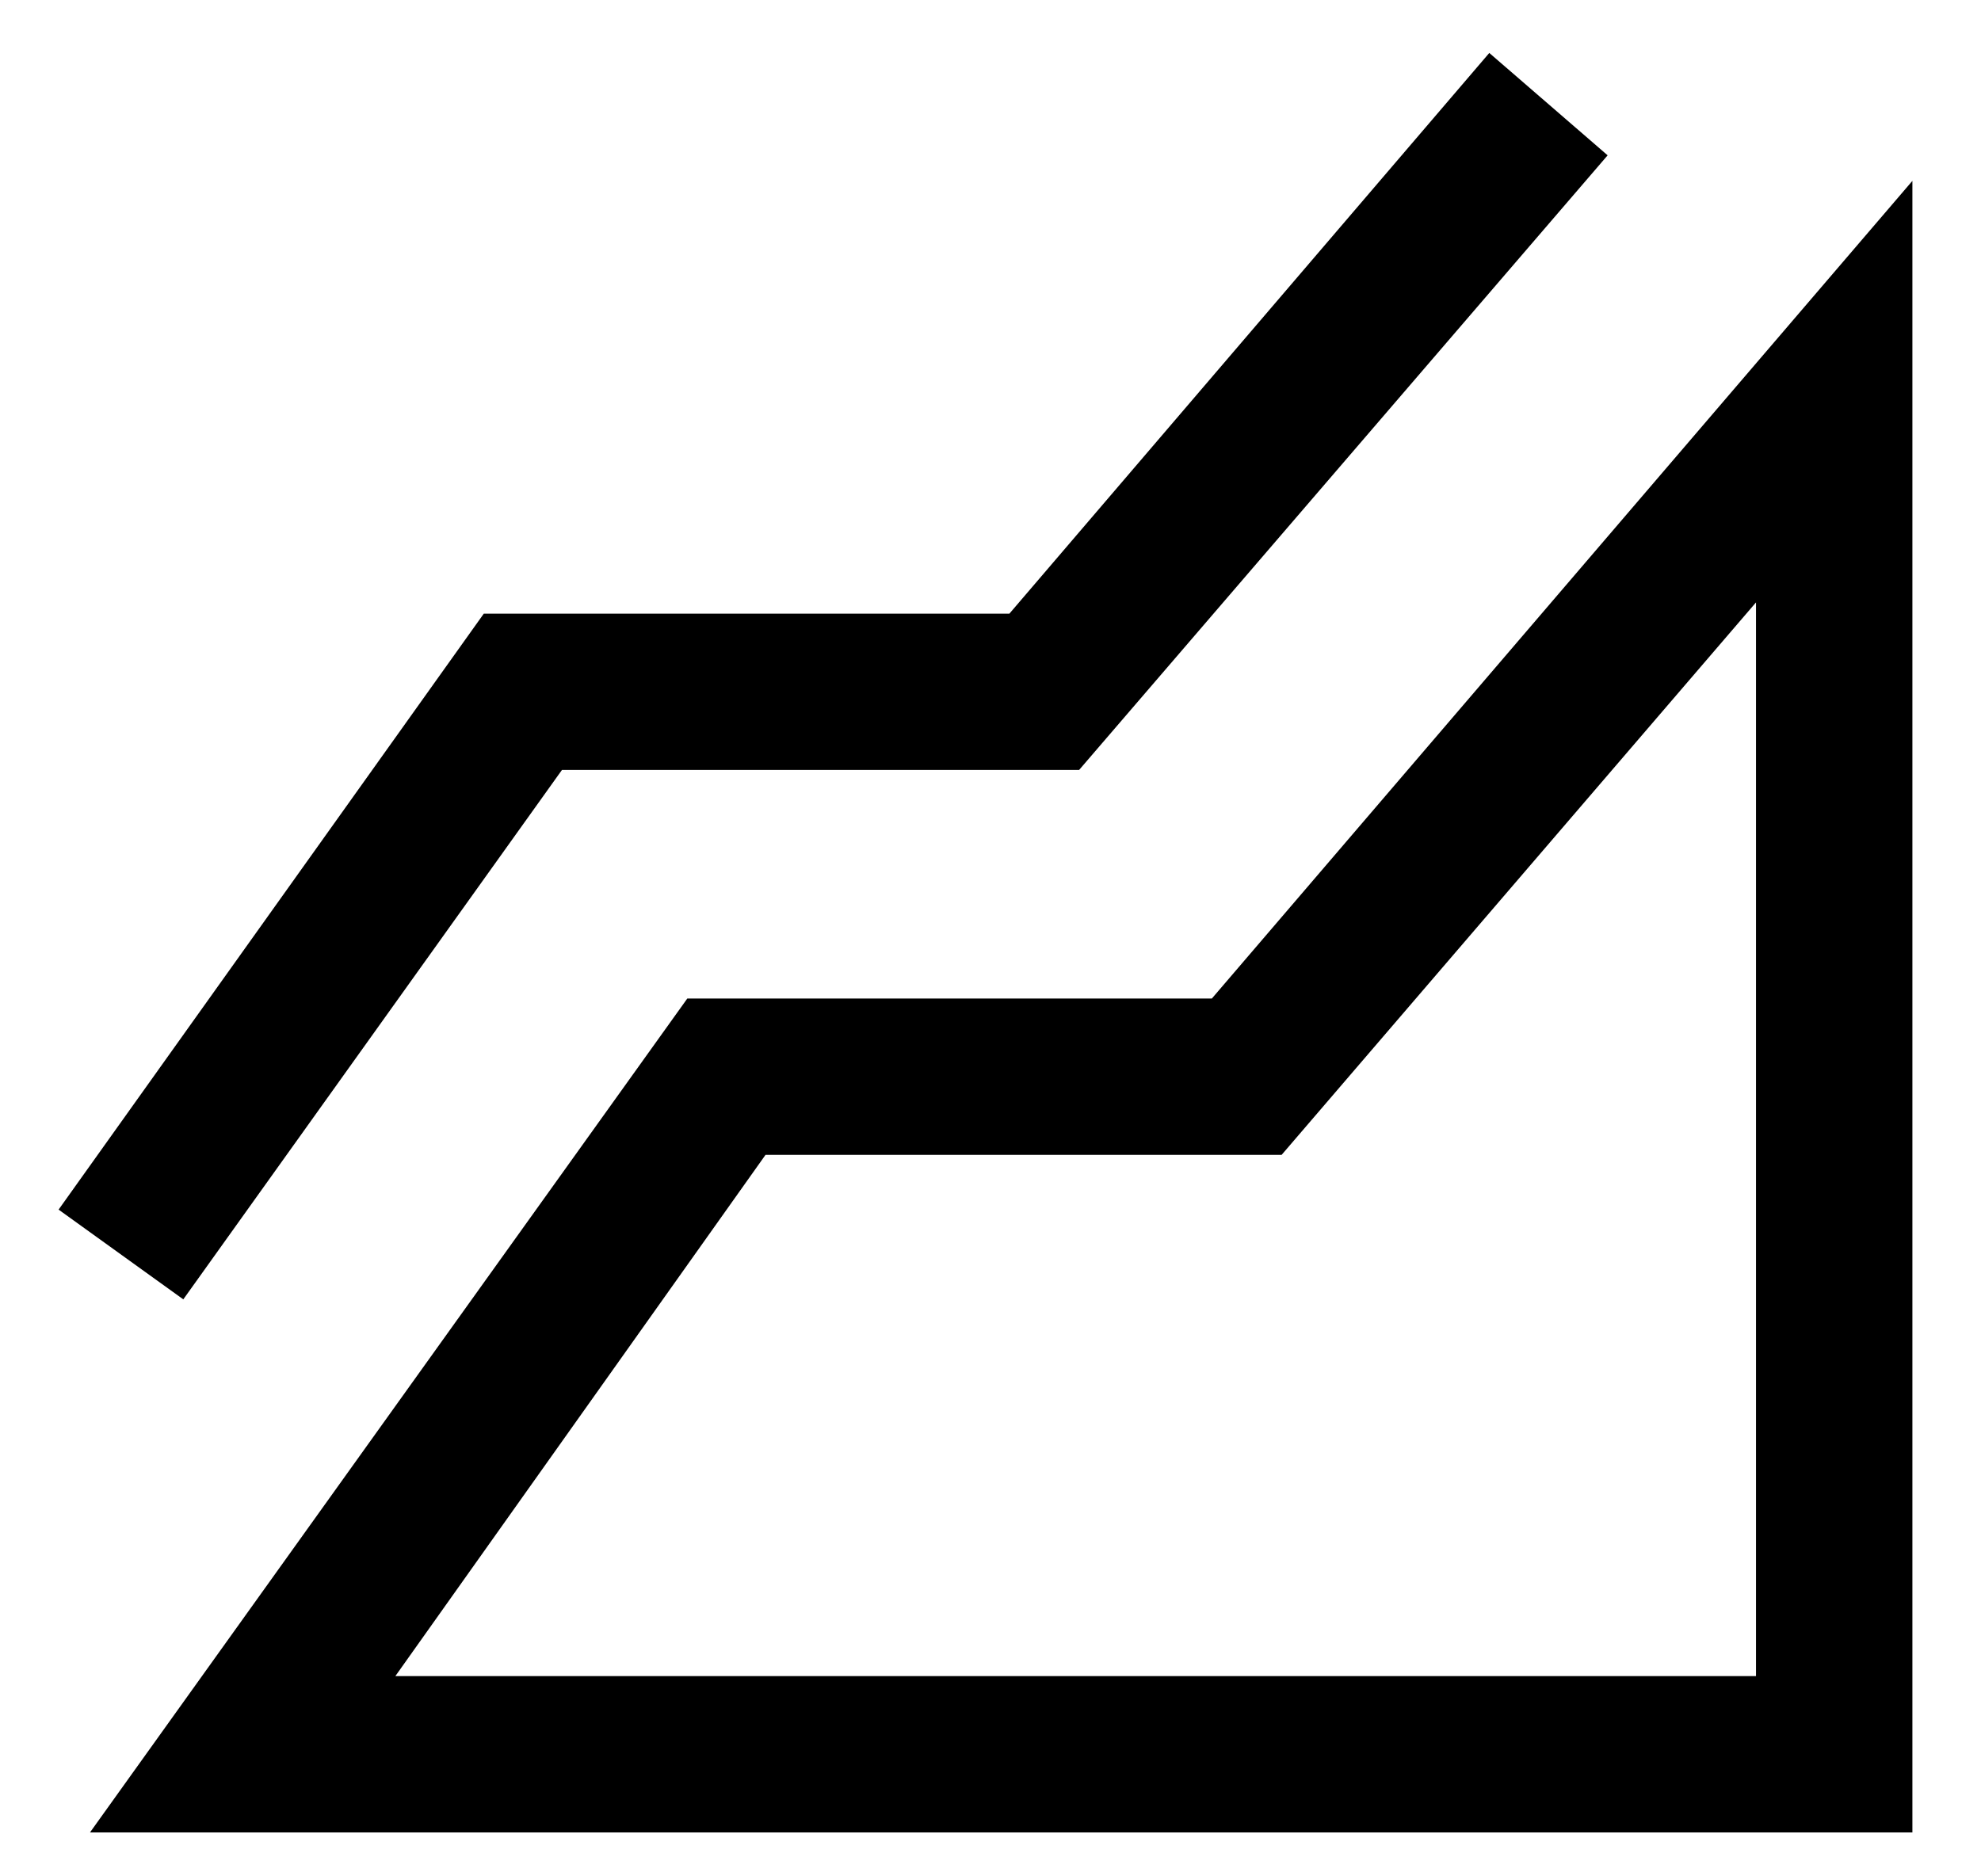 <svg width="19" height="18" viewBox="0 0 19 18" fill="none" xmlns="http://www.w3.org/2000/svg">
<path d="M0.863 17.579L6.592 9.579H11.623L18.342 1.735V17.579H0.863ZM1.758 12.465L0.562 11.604L4.64 5.887H9.681L14.284 0.508L15.419 1.49L10.35 7.386H5.39L1.758 12.465ZM3.792 16.079H16.842V5.779L12.292 11.079H7.342L3.792 16.079Z" fill="black"/>
</svg>
